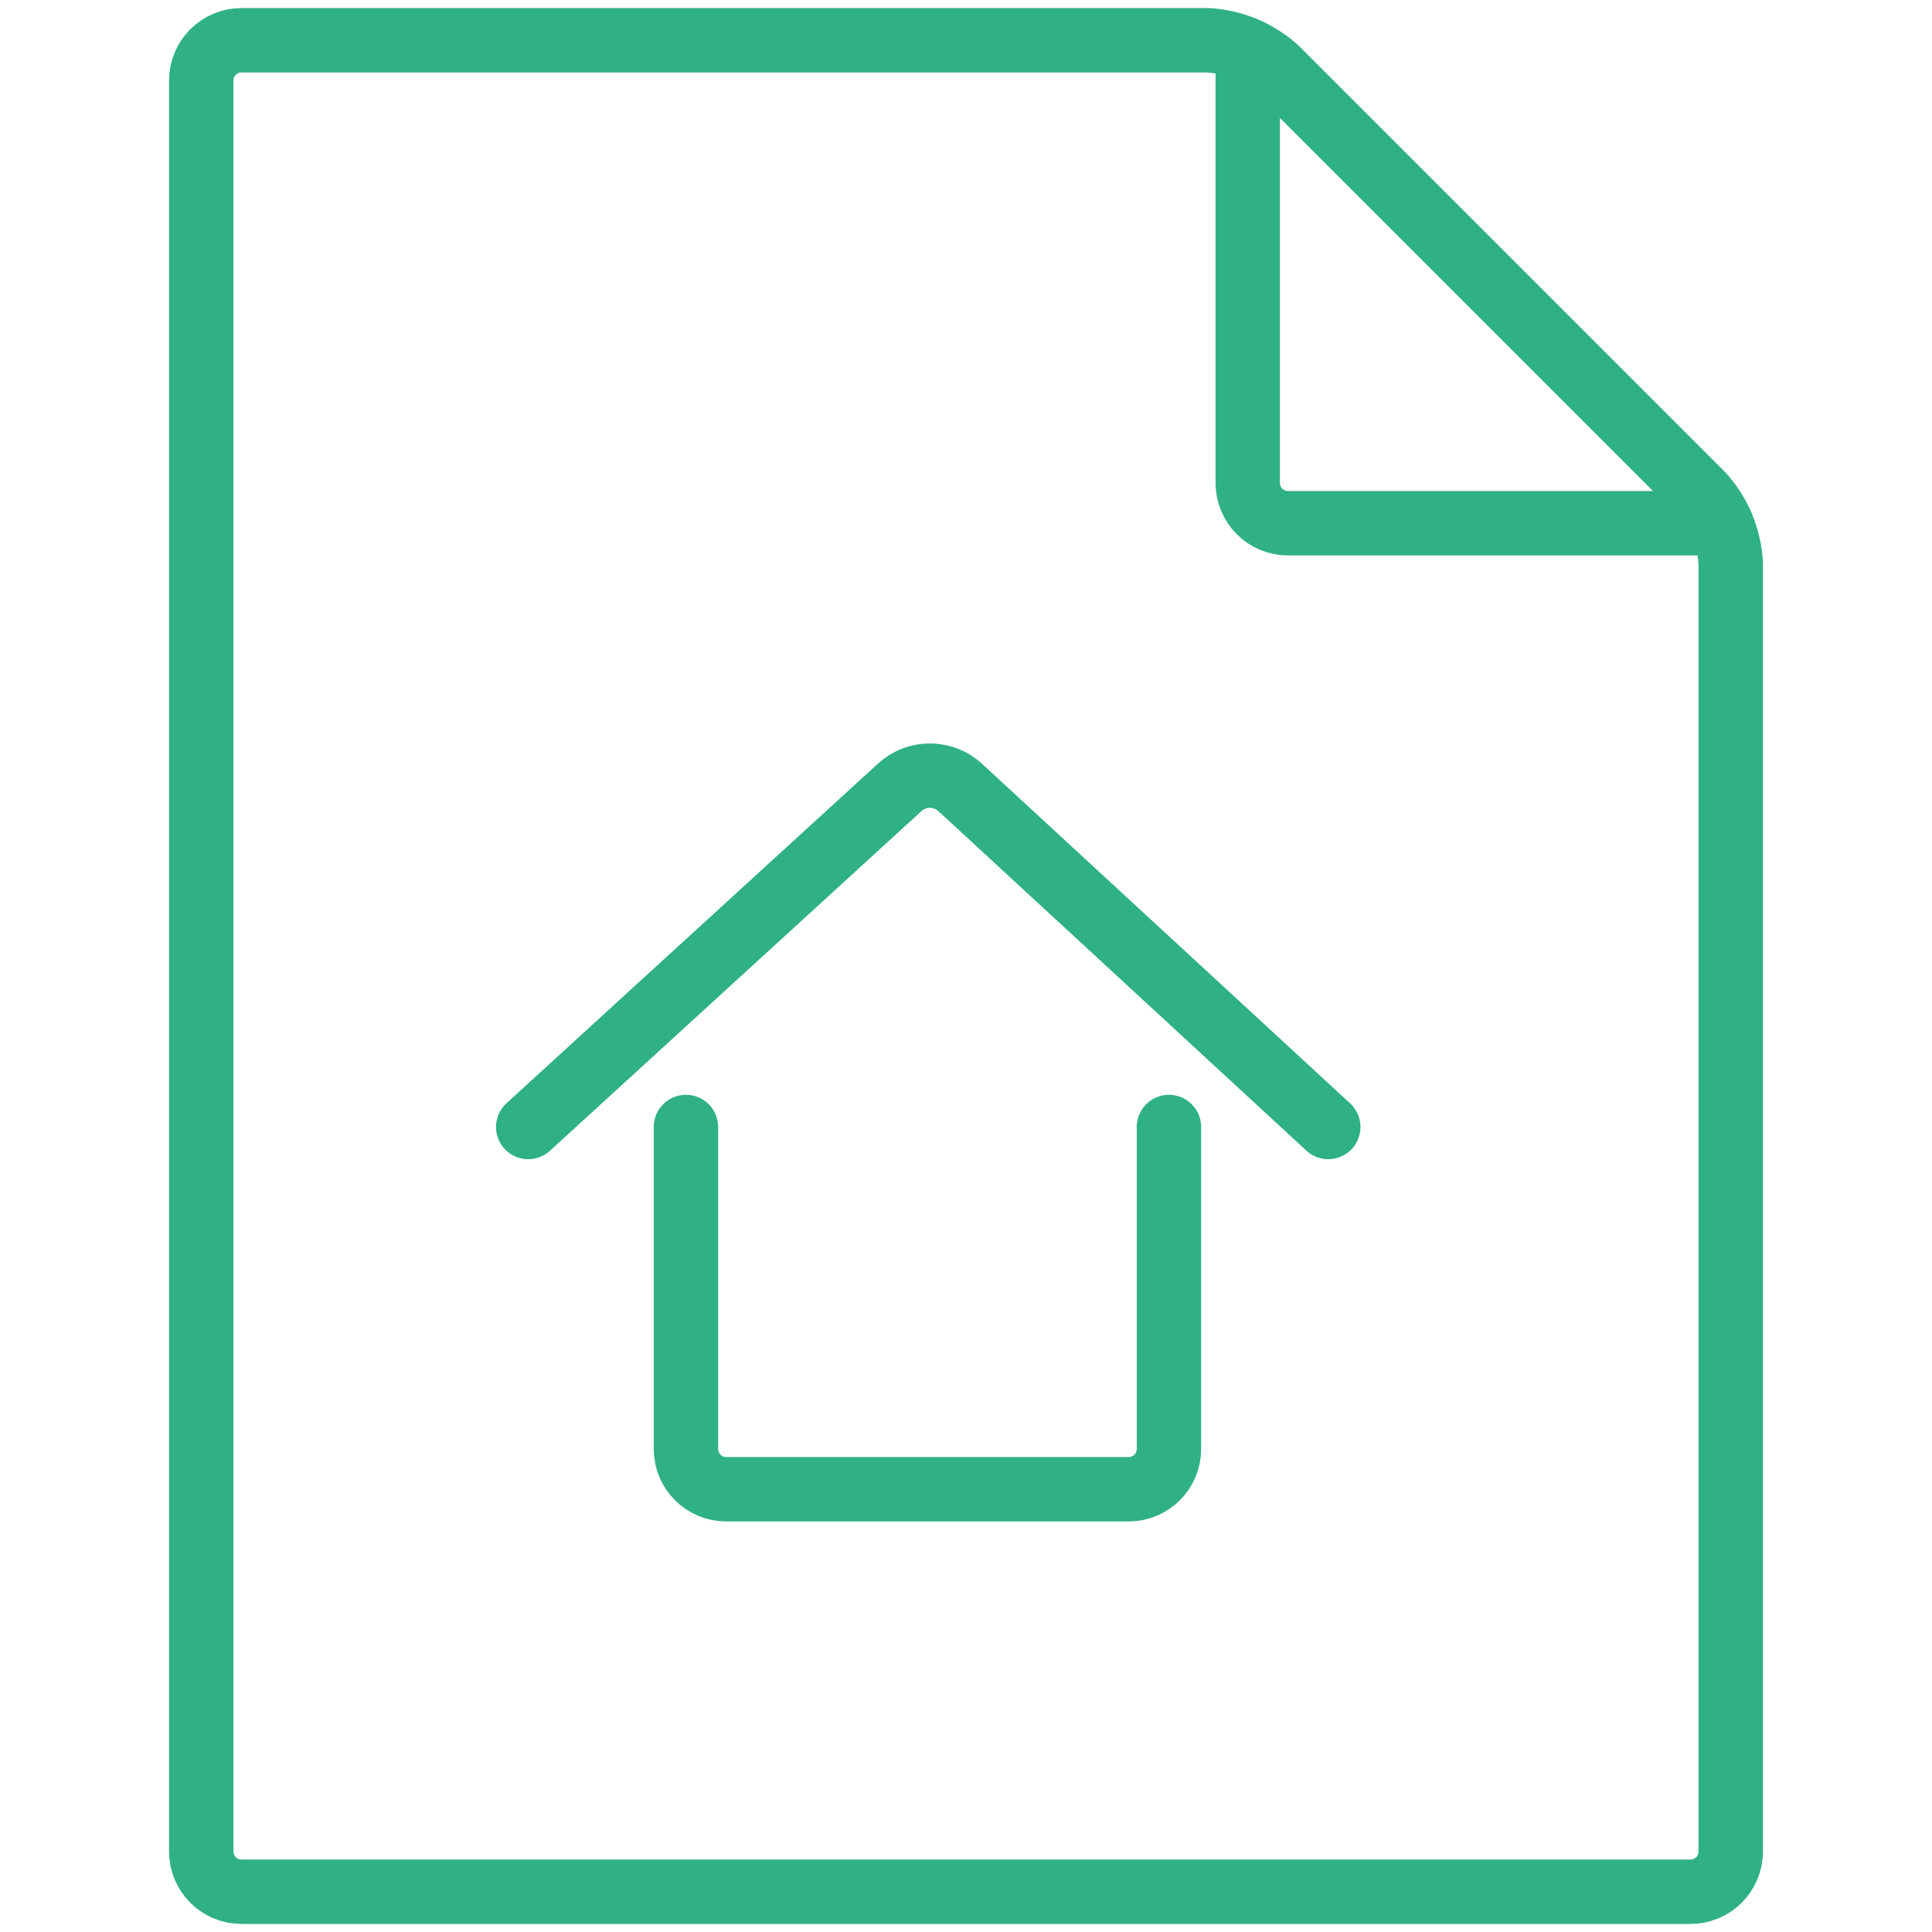 <svg width="90" height="90" viewBox="0 0 90 90" fill="none" xmlns="http://www.w3.org/2000/svg">
<path d="M80.625 86.25C80.625 86.747 80.427 87.224 80.076 87.576C79.724 87.927 79.247 88.125 78.75 88.125H11.25C10.753 88.125 10.276 87.927 9.924 87.576C9.573 87.224 9.375 86.747 9.375 86.25V3.75C9.375 3.253 9.573 2.776 9.924 2.424C10.276 2.073 10.753 1.875 11.25 1.875H56.25C57.438 1.939 58.568 2.408 59.453 3.203L79.297 23.047C80.092 23.932 80.561 25.062 80.625 26.25V86.25Z" stroke="#2FB183" stroke-width="3" stroke-linecap="round" stroke-linejoin="round"/>
<path d="M58.125 2.344V22.5C58.125 22.997 58.322 23.474 58.674 23.826C59.026 24.177 59.503 24.375 60 24.375H80.168" stroke="#2FB183" stroke-width="3" stroke-linecap="round" stroke-linejoin="round"/>
<path d="M54.454 52.5V67.5C54.454 67.997 54.256 68.474 53.904 68.826C53.553 69.177 53.076 69.375 52.579 69.375H33.829C33.331 69.375 32.854 69.177 32.503 68.826C32.151 68.474 31.954 67.997 31.954 67.5V52.5" stroke="#2FB183" stroke-width="3" stroke-linecap="round" stroke-linejoin="round"/>
<path d="M24.607 52.5L41.936 36.656C42.317 36.319 42.809 36.133 43.318 36.133C43.827 36.133 44.319 36.319 44.7 36.656L61.875 52.5" stroke="#2FB183" stroke-width="3" stroke-linecap="round" stroke-linejoin="round"/>
</svg>
